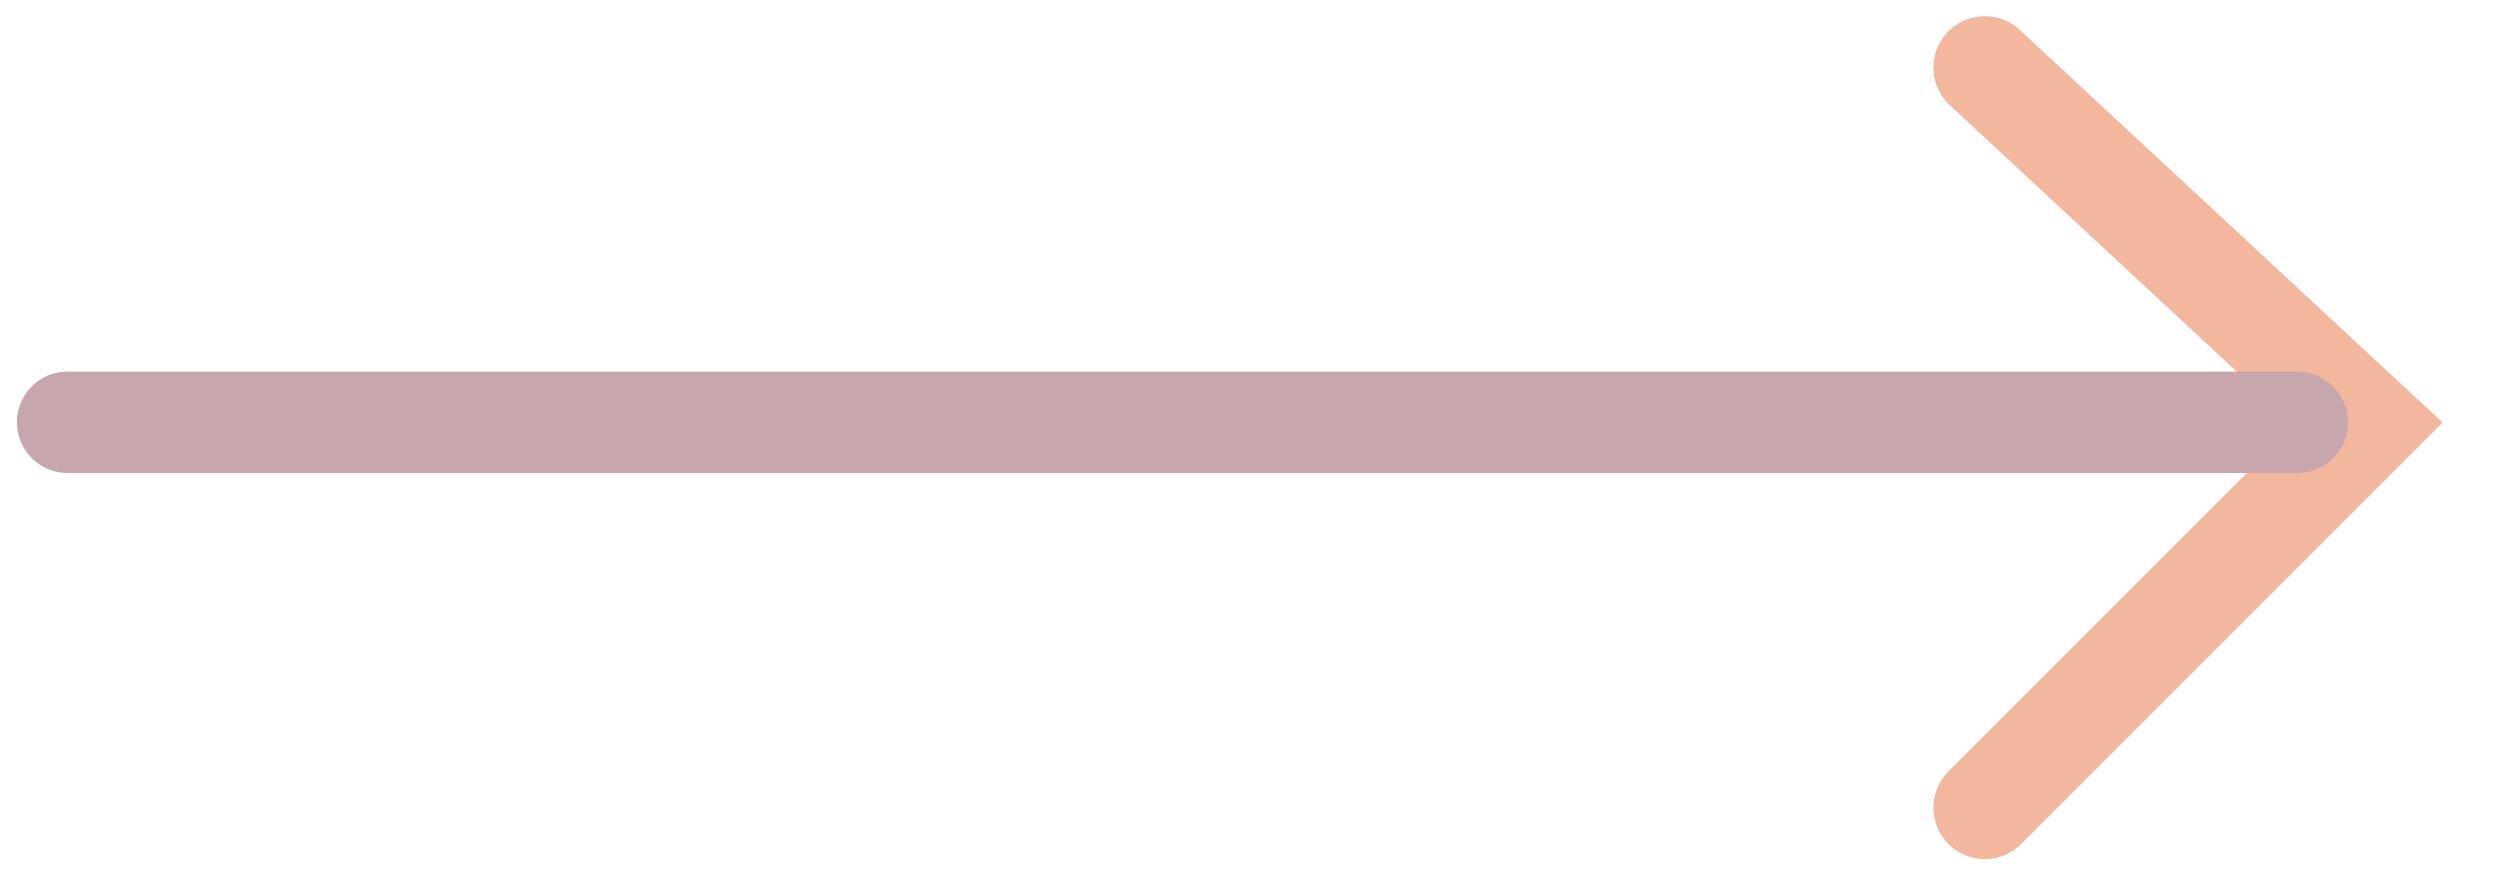 <svg width="37" height="13" viewBox="0 0 37 13" fill="none" xmlns="http://www.w3.org/2000/svg">
<g opacity="0.4">
<path d="M29.375 1L35.055 6.274L29.375 11.954" stroke="#E14A0C" stroke-width="1.52" stroke-linecap="round"/>
<path d="M34 6.25L1 6.25" stroke="#732331" stroke-width="1.5" stroke-linecap="round"/>
</g>
</svg>